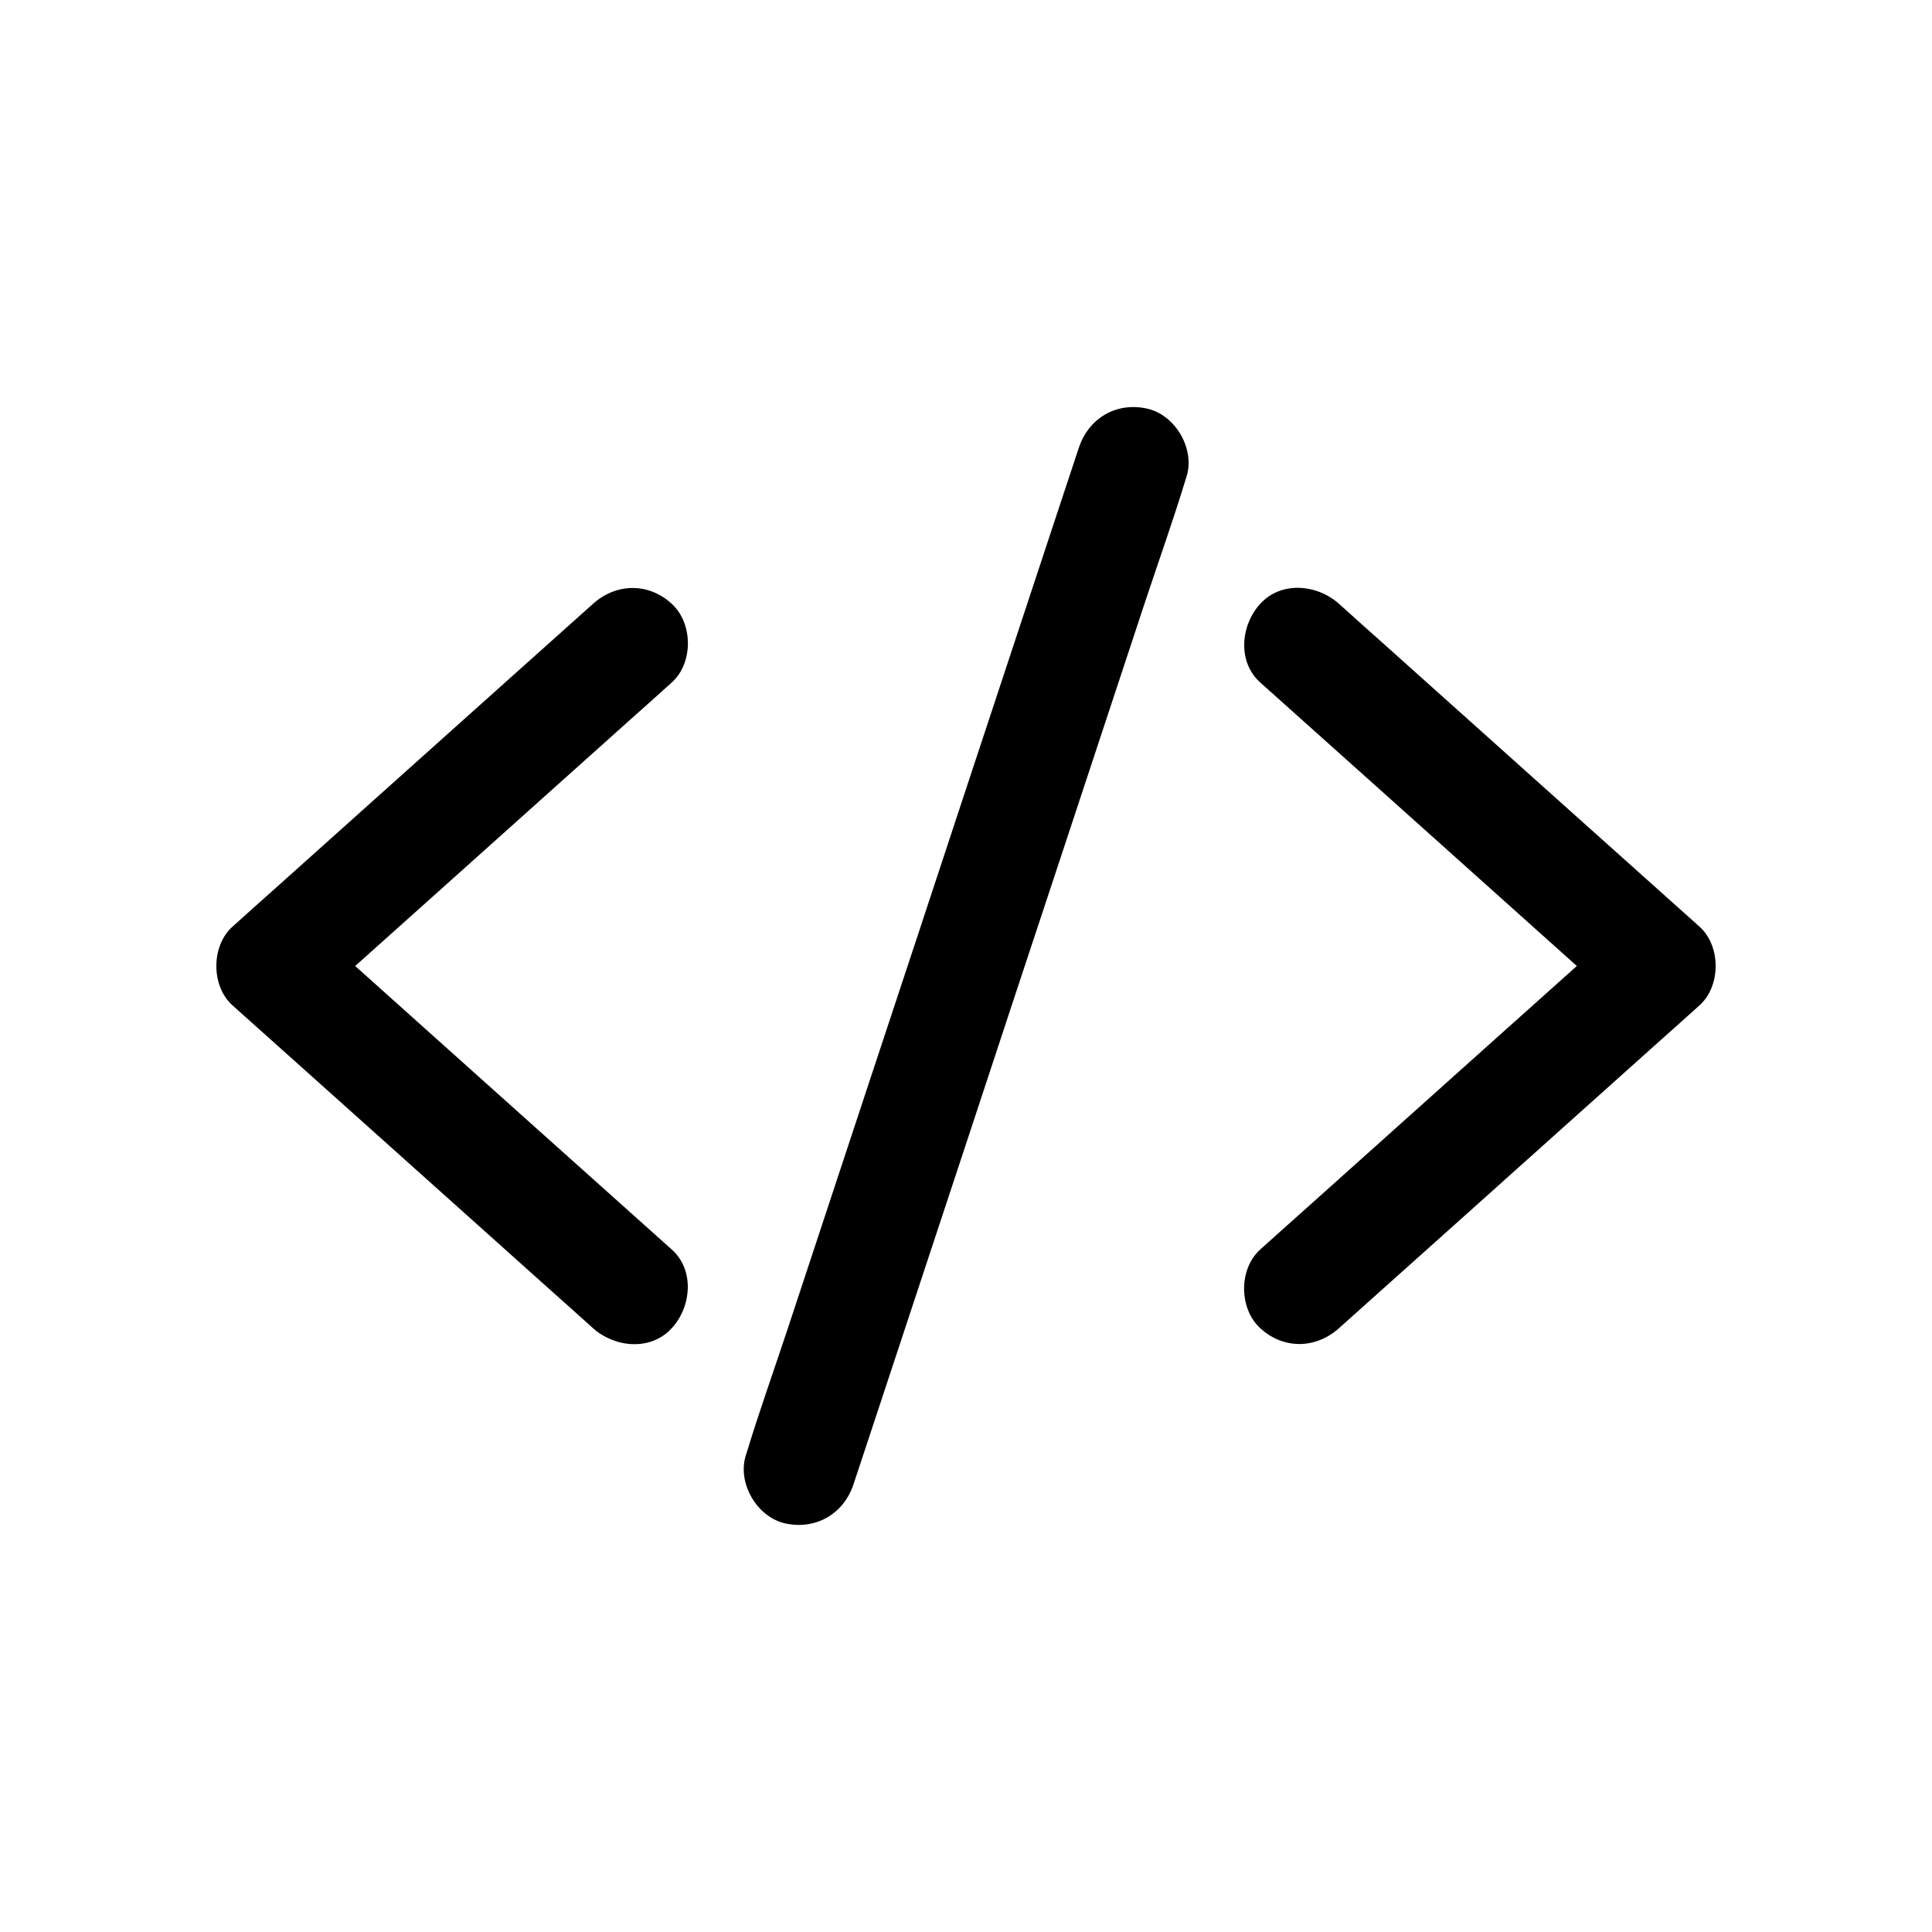 <?xml version="1.0" encoding="UTF-8"?>
<!-- The Best Svg Icon site in the world: iconSvg.co, Visit us! https://iconsvg.co -->
<svg fill="#000000" width="800px" height="800px" version="1.1" viewBox="144 144 512 512" xmlns="http://www.w3.org/2000/svg">
 <g>
  <path d="m322.02 475.13c-10.773-9.645-21.551-19.285-32.324-28.93-17.172-15.352-34.293-30.75-51.465-46.102-3.938-3.492-7.871-7.035-11.758-10.527v20.859c10.773-9.645 21.551-19.285 32.324-28.93 17.172-15.352 34.293-30.75 51.465-46.102 3.938-3.492 7.871-7.035 11.758-10.527 5.758-5.164 5.656-15.695 0-20.859-6.148-5.656-14.711-5.512-20.859 0-10.773 9.645-21.551 19.285-32.324 28.93-17.172 15.352-34.293 30.75-51.465 46.102-3.938 3.492-7.871 7.035-11.758 10.527-5.707 5.117-5.707 15.742 0 20.859 10.773 9.645 21.551 19.285 32.324 28.93 17.172 15.352 34.293 30.75 51.465 46.102 3.938 3.492 7.871 7.035 11.758 10.527 5.758 5.164 15.301 6.102 20.859 0 5.168-5.609 6.152-15.352 0-20.859z"/>
  <path d="m477.98 324.87c10.773 9.645 21.551 19.285 32.324 28.93 17.172 15.352 34.293 30.75 51.465 46.102 3.938 3.492 7.871 7.035 11.758 10.527v-20.859c-10.773 9.645-21.551 19.285-32.324 28.93-17.172 15.352-34.293 30.75-51.465 46.102-3.938 3.492-7.871 7.035-11.758 10.527-5.758 5.164-5.656 15.695 0 20.859 6.148 5.656 14.711 5.512 20.859 0 10.773-9.645 21.551-19.285 32.324-28.93 17.172-15.352 34.293-30.75 51.465-46.102 3.938-3.492 7.871-7.035 11.758-10.527 5.707-5.117 5.707-15.742 0-20.859-10.773-9.645-21.551-19.285-32.324-28.93-17.172-15.352-34.293-30.75-51.465-46.102-3.938-3.492-7.871-7.035-11.758-10.527-5.758-5.164-15.301-6.102-20.859 0-5.164 5.606-6.148 15.348 0 20.859z"/>
  <path d="m370.18 537.37c2.953-8.855 5.856-17.711 8.809-26.617 7.035-21.305 14.07-42.559 21.105-63.863 8.461-25.684 16.926-51.316 25.438-77 7.332-22.188 14.66-44.379 21.992-66.566 3.59-10.824 7.43-21.551 10.727-32.422 0.051-0.148 0.098-0.297 0.148-0.441 2.41-7.332-2.805-16.434-10.332-18.156-8.117-1.871-15.547 2.461-18.156 10.332-2.953 8.855-5.856 17.711-8.809 26.617-7.035 21.305-14.07 42.559-21.105 63.863-8.461 25.684-16.926 51.316-25.438 77-7.332 22.188-14.66 44.379-21.992 66.566-3.59 10.824-7.43 21.551-10.727 32.422-0.051 0.148-0.098 0.297-0.148 0.441-2.41 7.332 2.805 16.434 10.332 18.156 8.117 1.82 15.547-2.461 18.156-10.332z"/>
 </g>
</svg>